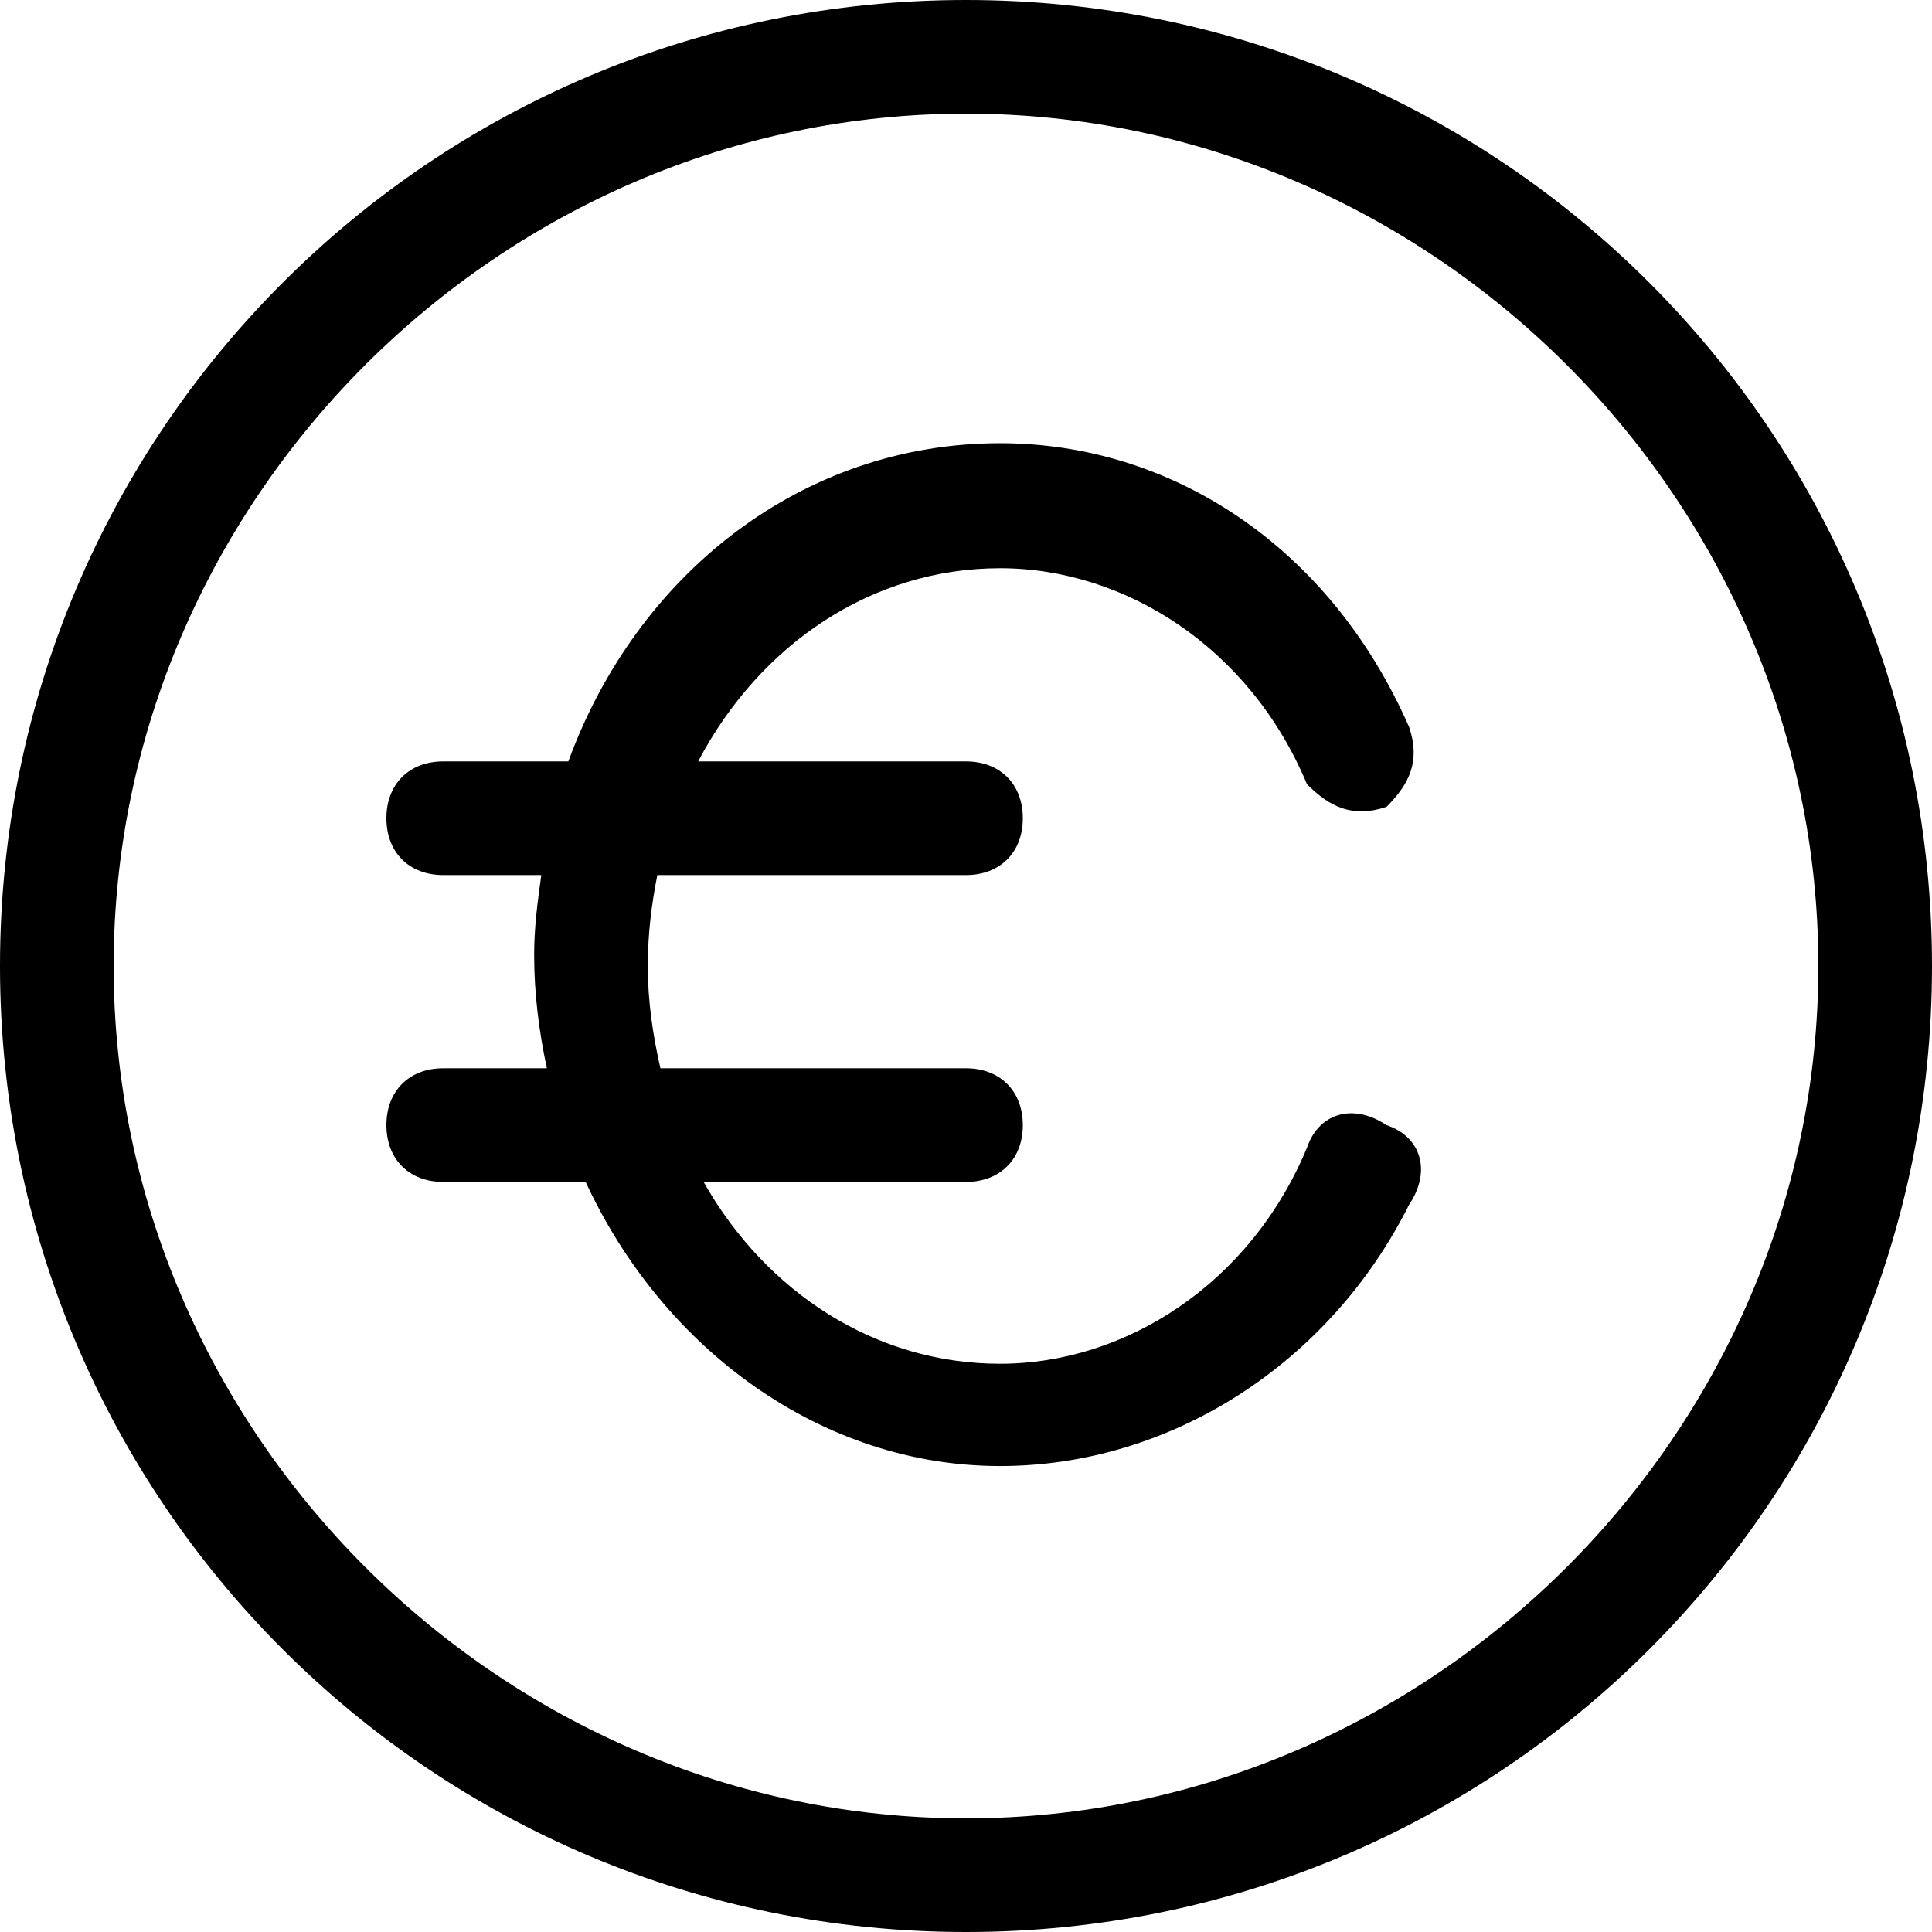 <?xml version='1.0' encoding='iso-8859-1'?>
<svg version="1.1" xmlns="http://www.w3.org/2000/svg" viewBox="0 0 295.82 295.82" xmlns:xlink="http://www.w3.org/1999/xlink" enable-background="new 0 0 295.82 295.82">
  <g>
    <g>
      <path d="M147.91,0C66.124,0,0,66.124,0,147.91s66.124,147.91,147.91,147.91s147.91-66.124,147.91-147.91S229.696,0,147.91,0z     M147.91,278.419c-71.345,0-130.509-59.164-130.509-130.509S76.565,17.401,147.91,17.401S278.419,76.565,278.419,147.91    S219.255,278.419,147.91,278.419z"/>
      <path d="m212.295,172.272c-5.22-3.48-10.441-1.74-12.181,3.48-8.701,20.882-27.842,33.062-46.983,33.062-19.019,0-35.794-10.876-45.4-27.842h40.179c5.22,0 8.701-3.48 8.701-8.701s-3.48-8.701-8.701-8.701h-46.792c-1.131-4.994-1.931-10.163-1.931-15.661 0-4.838 0.574-9.466 1.462-13.921h47.262c5.22,0 8.701-3.48 8.701-8.701 0-5.22-3.48-8.701-8.701-8.701h-41.015c9.431-17.923 26.589-29.582 46.235-29.582 19.141,0 38.283,12.181 46.983,33.062 3.48,3.48 6.96,5.22 12.181,3.48 3.48-3.48 5.22-6.96 3.48-12.181-12.181-27.842-36.543-43.503-62.644-43.503-30.365,0-55.632,20.064-66.107,48.723h-19.159c-5.22,0-8.701,3.48-8.701,8.701s3.48,8.701 8.701,8.701h15.017c-0.557,4.002-1.096,8.004-1.096,12.181 0,6.003 0.748,11.798 1.949,17.401h-15.87c-5.22,0-8.701,3.48-8.701,8.701s3.48,8.701 8.701,8.701h21.804c11.937,25.771 36.264,43.503 63.445,43.503 26.102,0 50.463-15.661 62.644-40.023 3.497-5.219 1.757-10.439-3.463-12.179z"/>
    </g>
  </g>
</svg>
